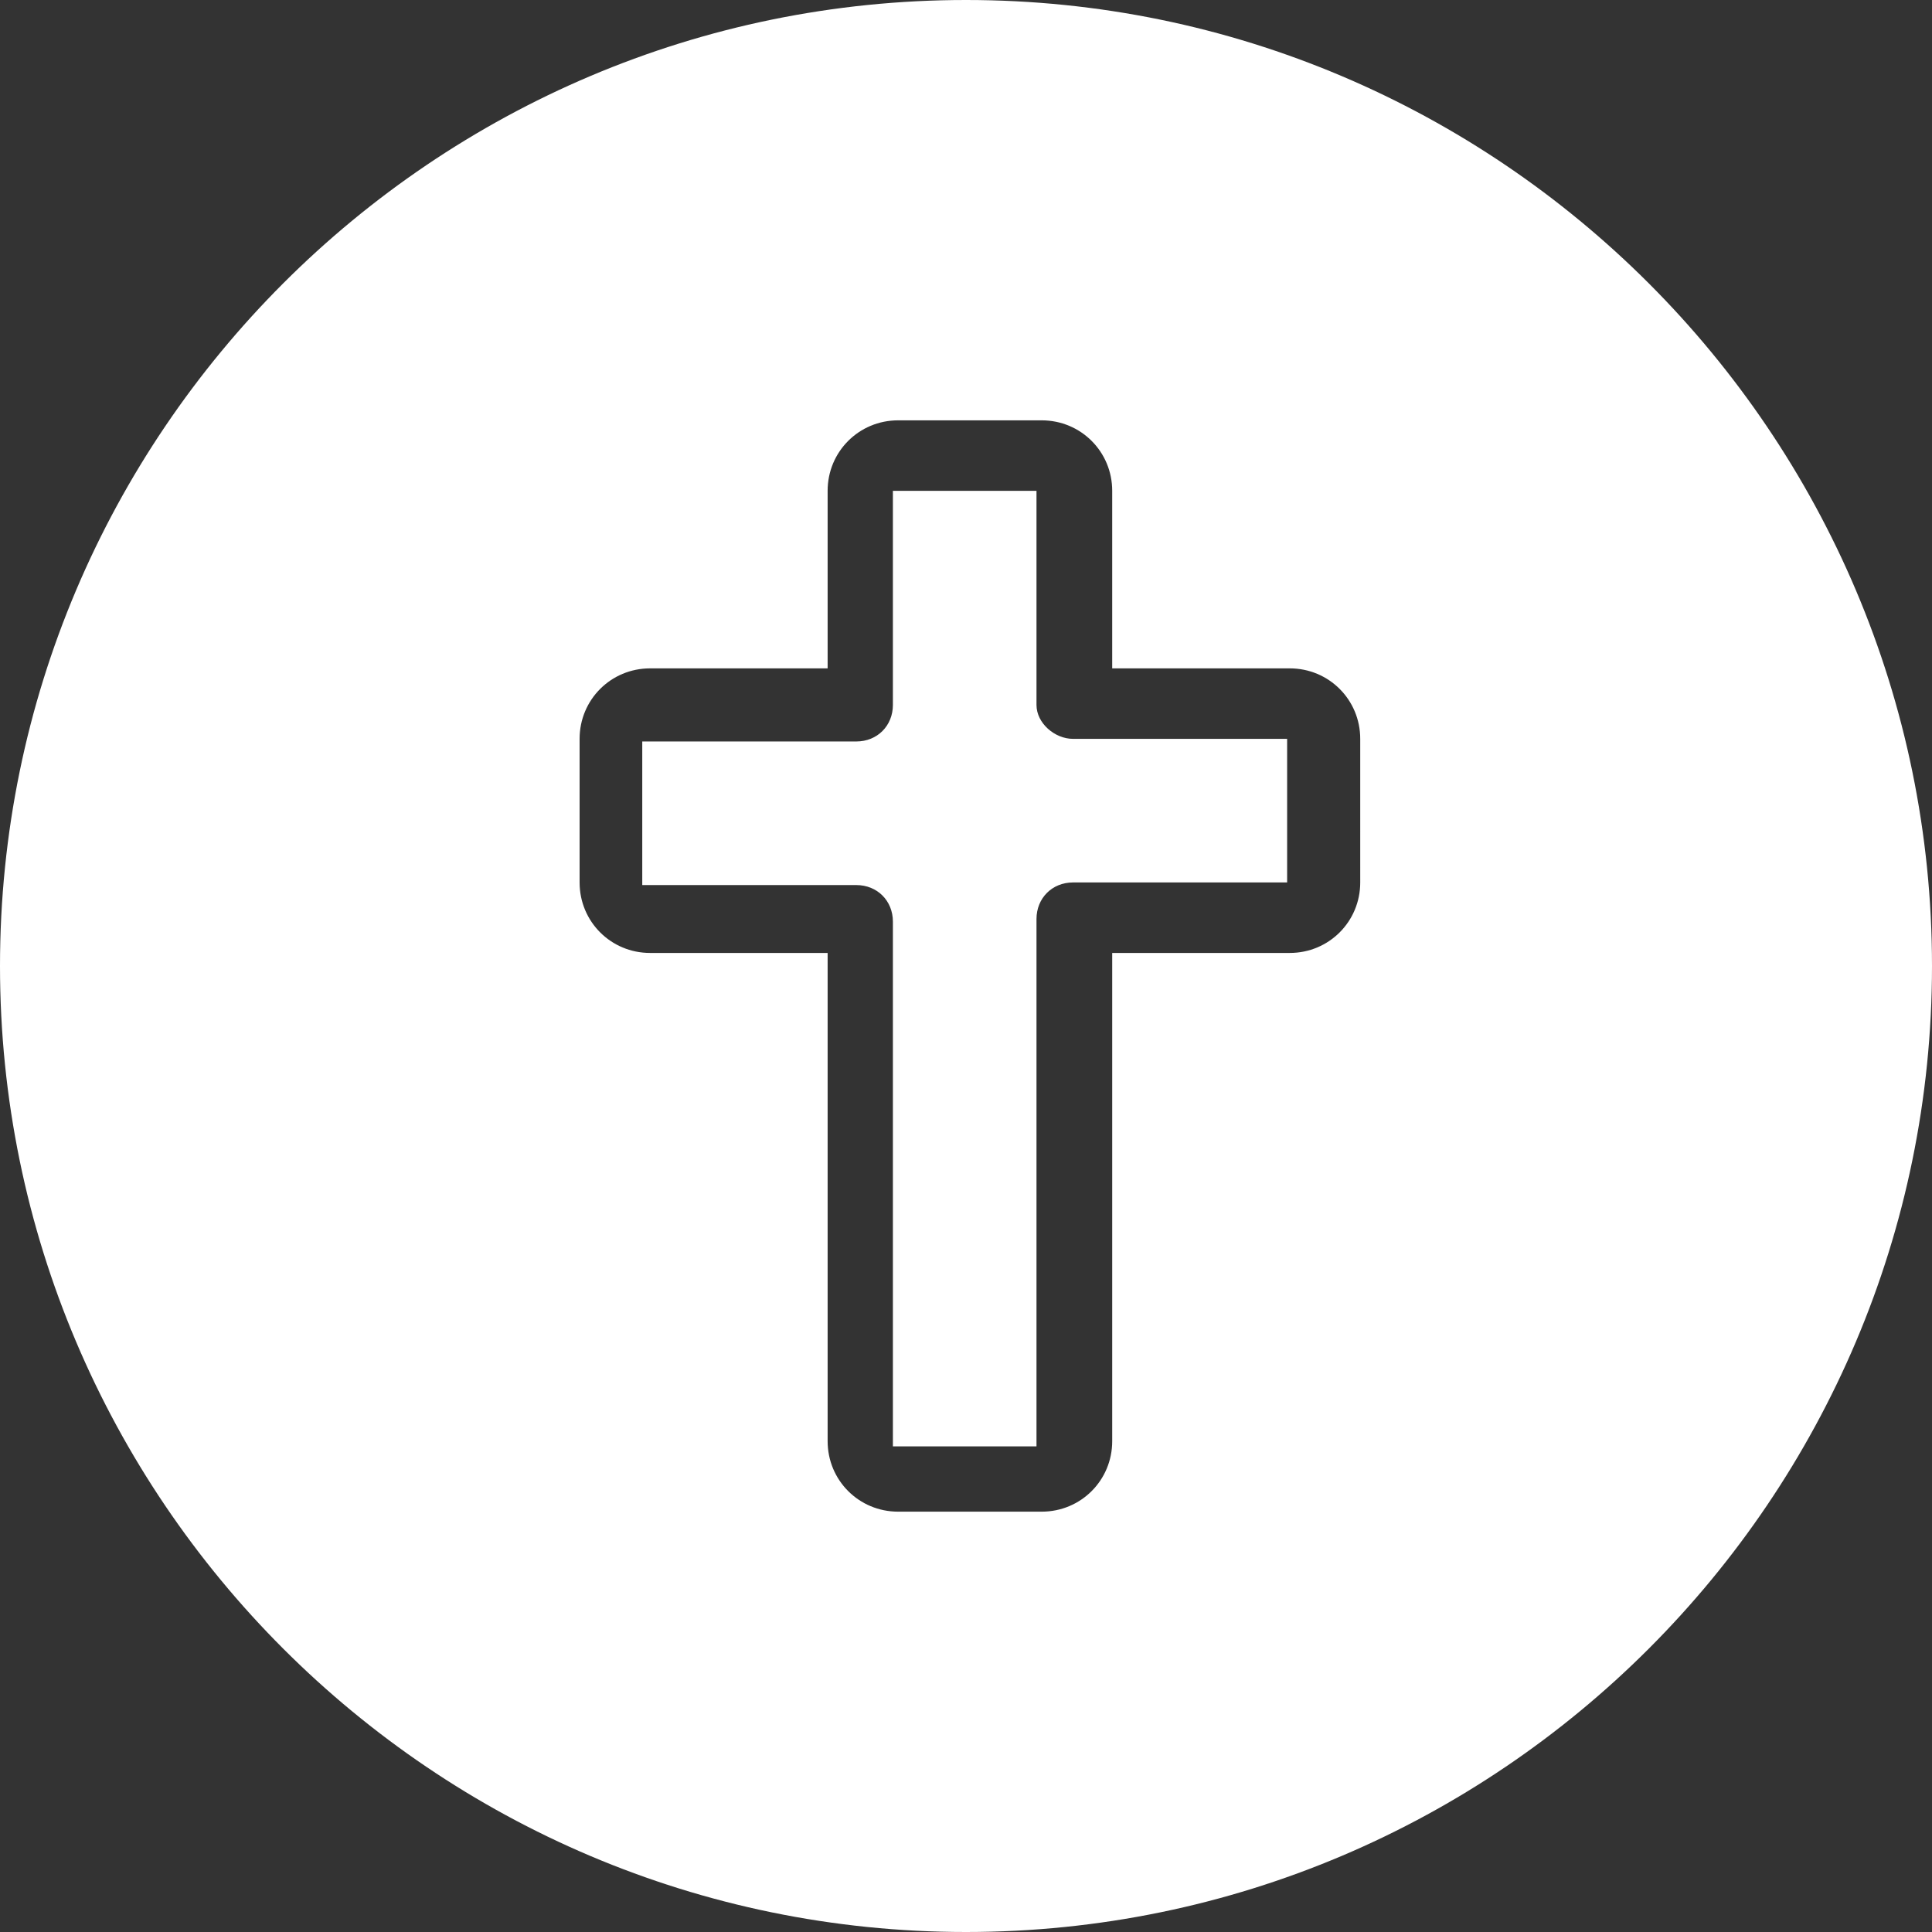 <?xml version="1.0" encoding="utf-8"?>
<!-- Generator: Adobe Illustrator 25.4.1, SVG Export Plug-In . SVG Version: 6.00 Build 0)  -->
<svg version="1.1" id="Layer_1" xmlns="http://www.w3.org/2000/svg" xmlns:xlink="http://www.w3.org/1999/xlink" x="0px" y="0px"
	 viewBox="0 0 74 74" style="enable-background:new 0 0 74 74;" xml:space="preserve">
<rect x="0" y="0" width="74" height="74" fill="#333333" stroke="none"/>
<style type="text/css">
	.st0{fill:#FFFFFF;}
</style>
<g>
	<path class="st0" d="M37,0C16.6,0,0,16.6,0,37s16.6,37,37,37s37-16.6,37-37S57.4,0,37,0z M52.1,33.8c0,1.5-1.2,2.7-2.7,2.7h-6.8
		v18.7c0,1.5-1.2,2.7-2.7,2.7h-5.5c-1.5,0-2.7-1.2-2.7-2.7V36.5h-6.8c-1.5,0-2.7-1.2-2.7-2.7v-5.5c0-1.5,1.2-2.7,2.7-2.7h6.8v-6.8
		c0-1.5,1.2-2.7,2.7-2.7h5.5c1.5,0,2.7,1.2,2.7,2.7v6.8h6.8c1.5,0,2.7,1.2,2.7,2.7V33.8z"/>
	<path class="st0" d="M39.7,27v-8.2h-5.5V27c0,0.8-0.6,1.4-1.4,1.4h-8.2v5.5h8.2c0.8,0,1.4,0.6,1.4,1.4v20.1h5.5V35.2
		c0-0.8,0.6-1.4,1.4-1.4h8.2h0v-5.5h-8.2C40.4,28.3,39.7,27.7,39.7,27z"/>
</g>
</svg>
